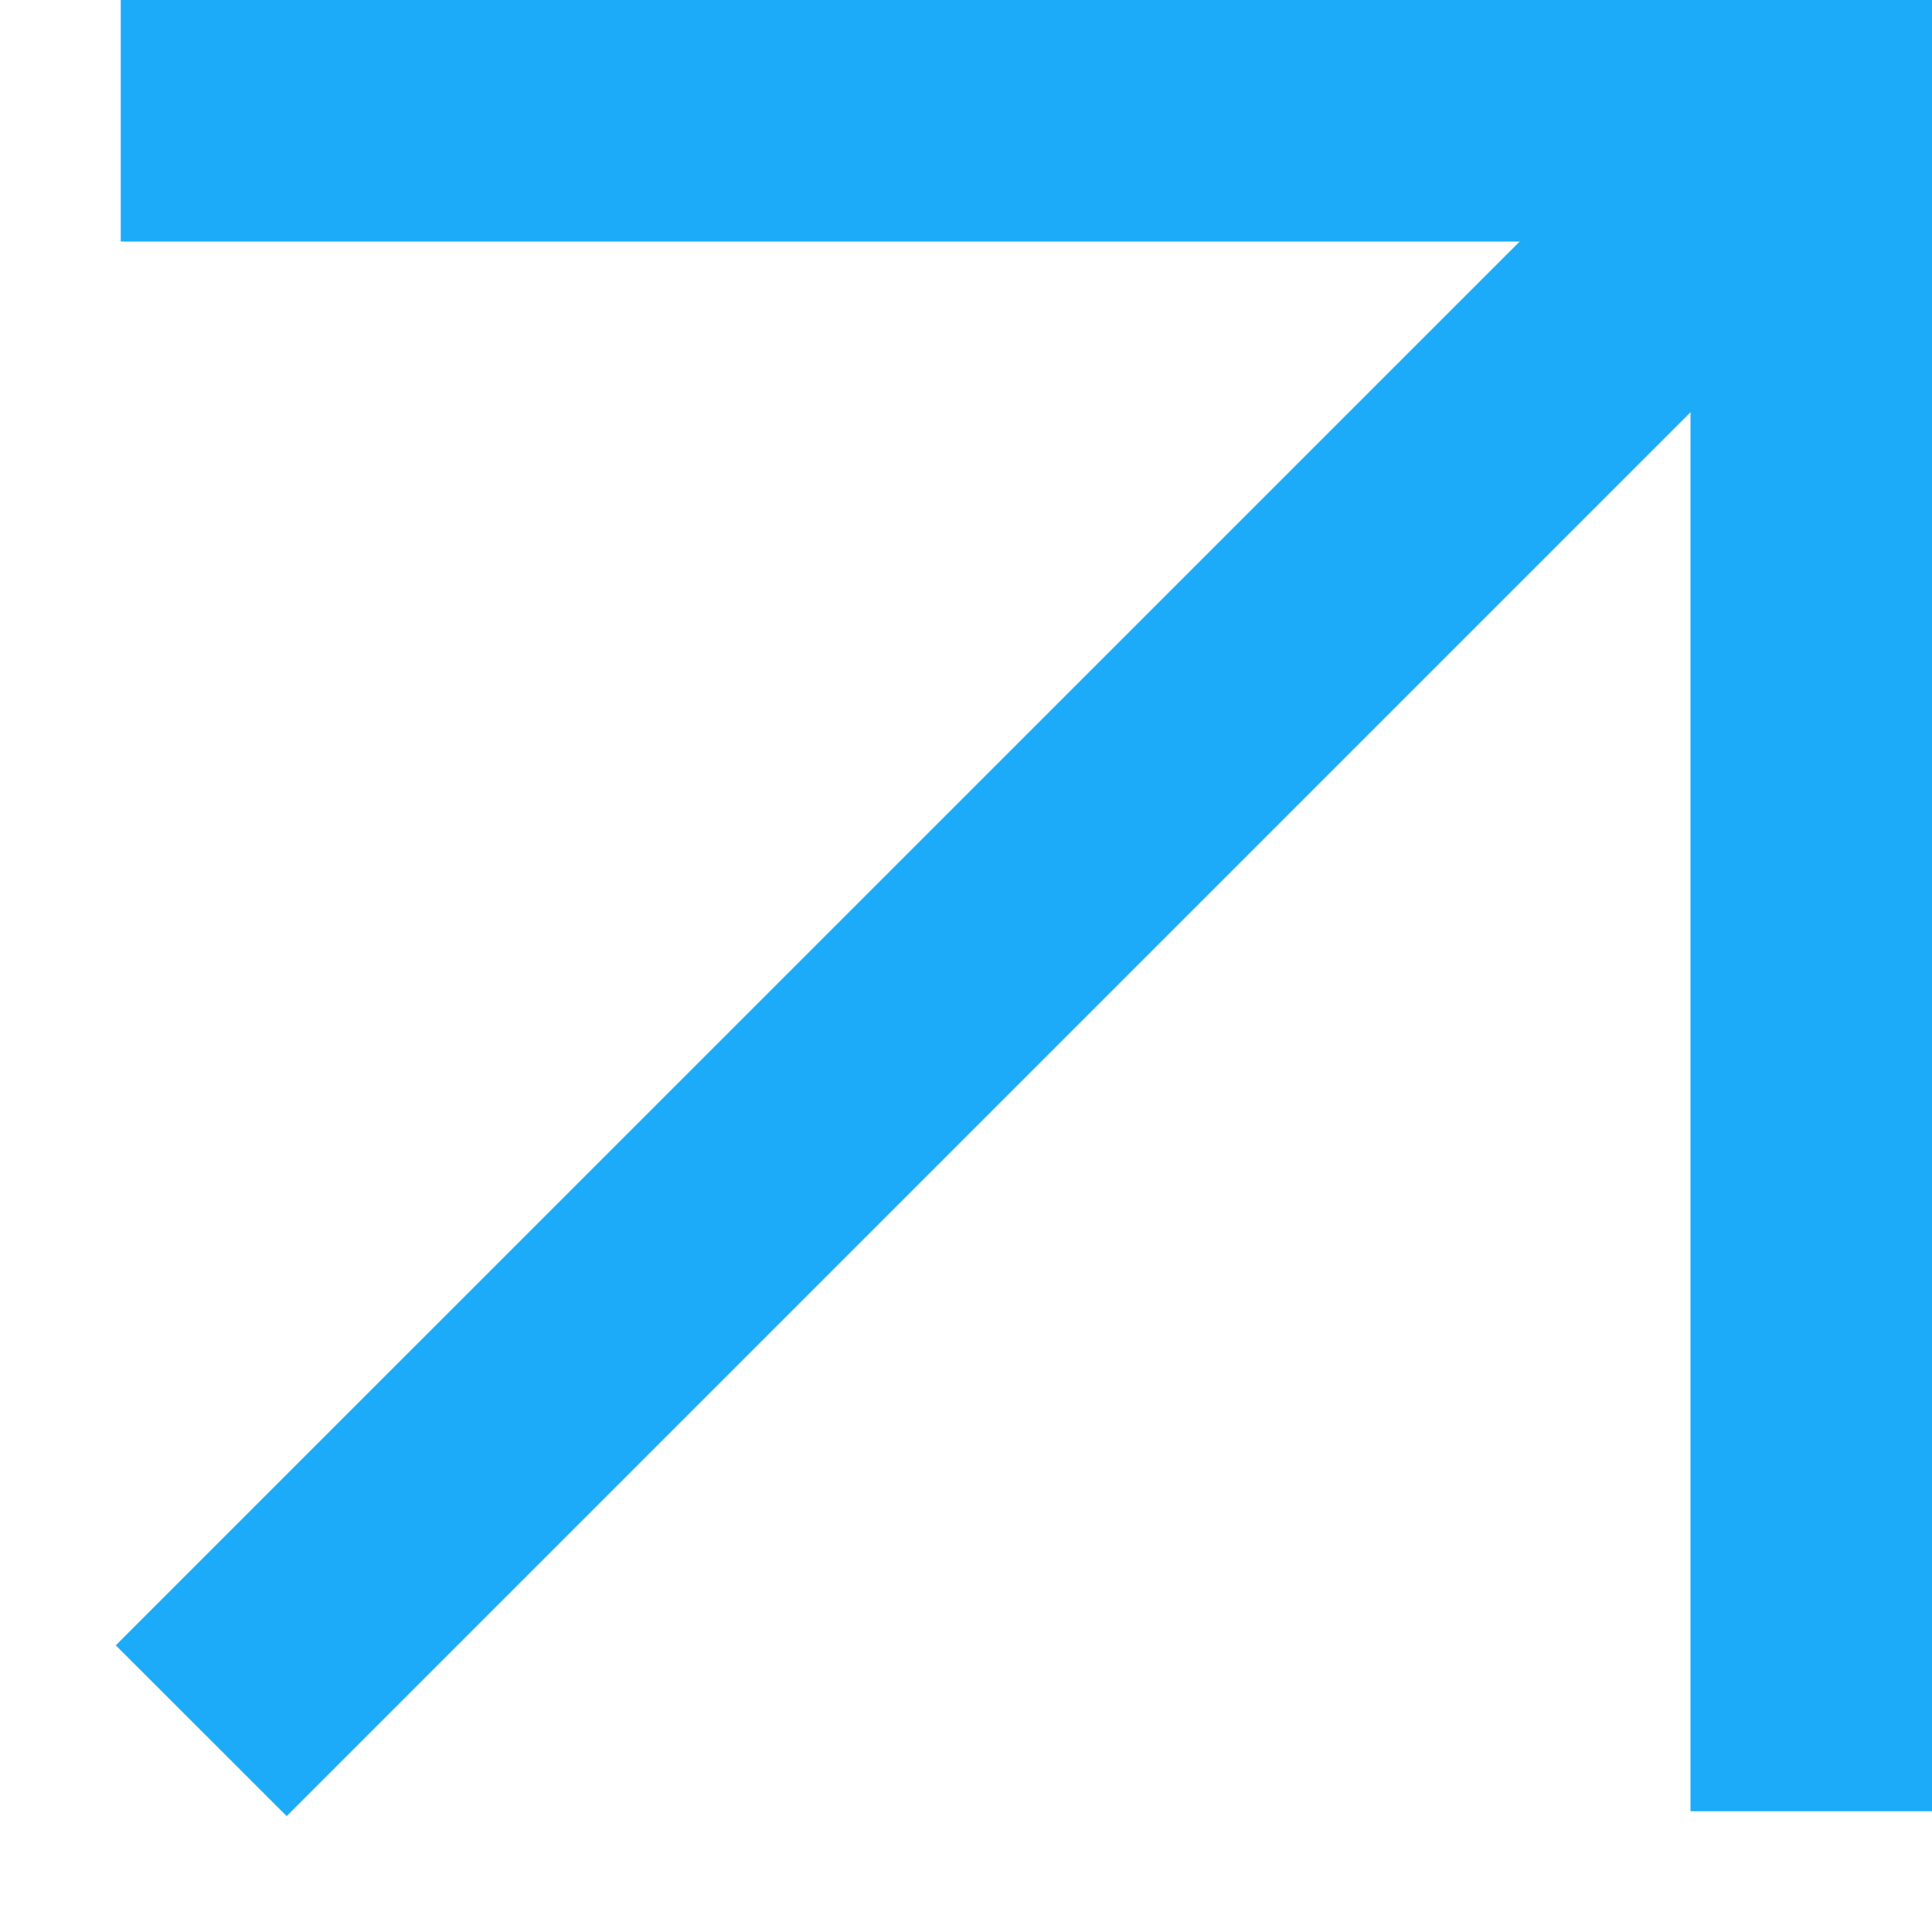 <svg width="16" height="16" viewBox="0 0 16 16" fill="none" xmlns="http://www.w3.org/2000/svg">
<g clip-path="url(#clip0_637_13716)">
<path d="M2 0H1V2H2V0ZM15 1L16 1V0H15V1ZM14 14V15H16V14H14ZM2 2H15V0H2V2ZM14 1L14 14H16L16 1L14 1ZM2.374 15.04L15.707 1.707L14.293 0.293L0.959 13.626L2.374 15.04Z" fill="#1BABF9"/>
</g>
<defs>
<clipPath id="clip0_637_13716">
<rect width="16" height="16" fill="white"/>
</clipPath>
</defs>
</svg>
